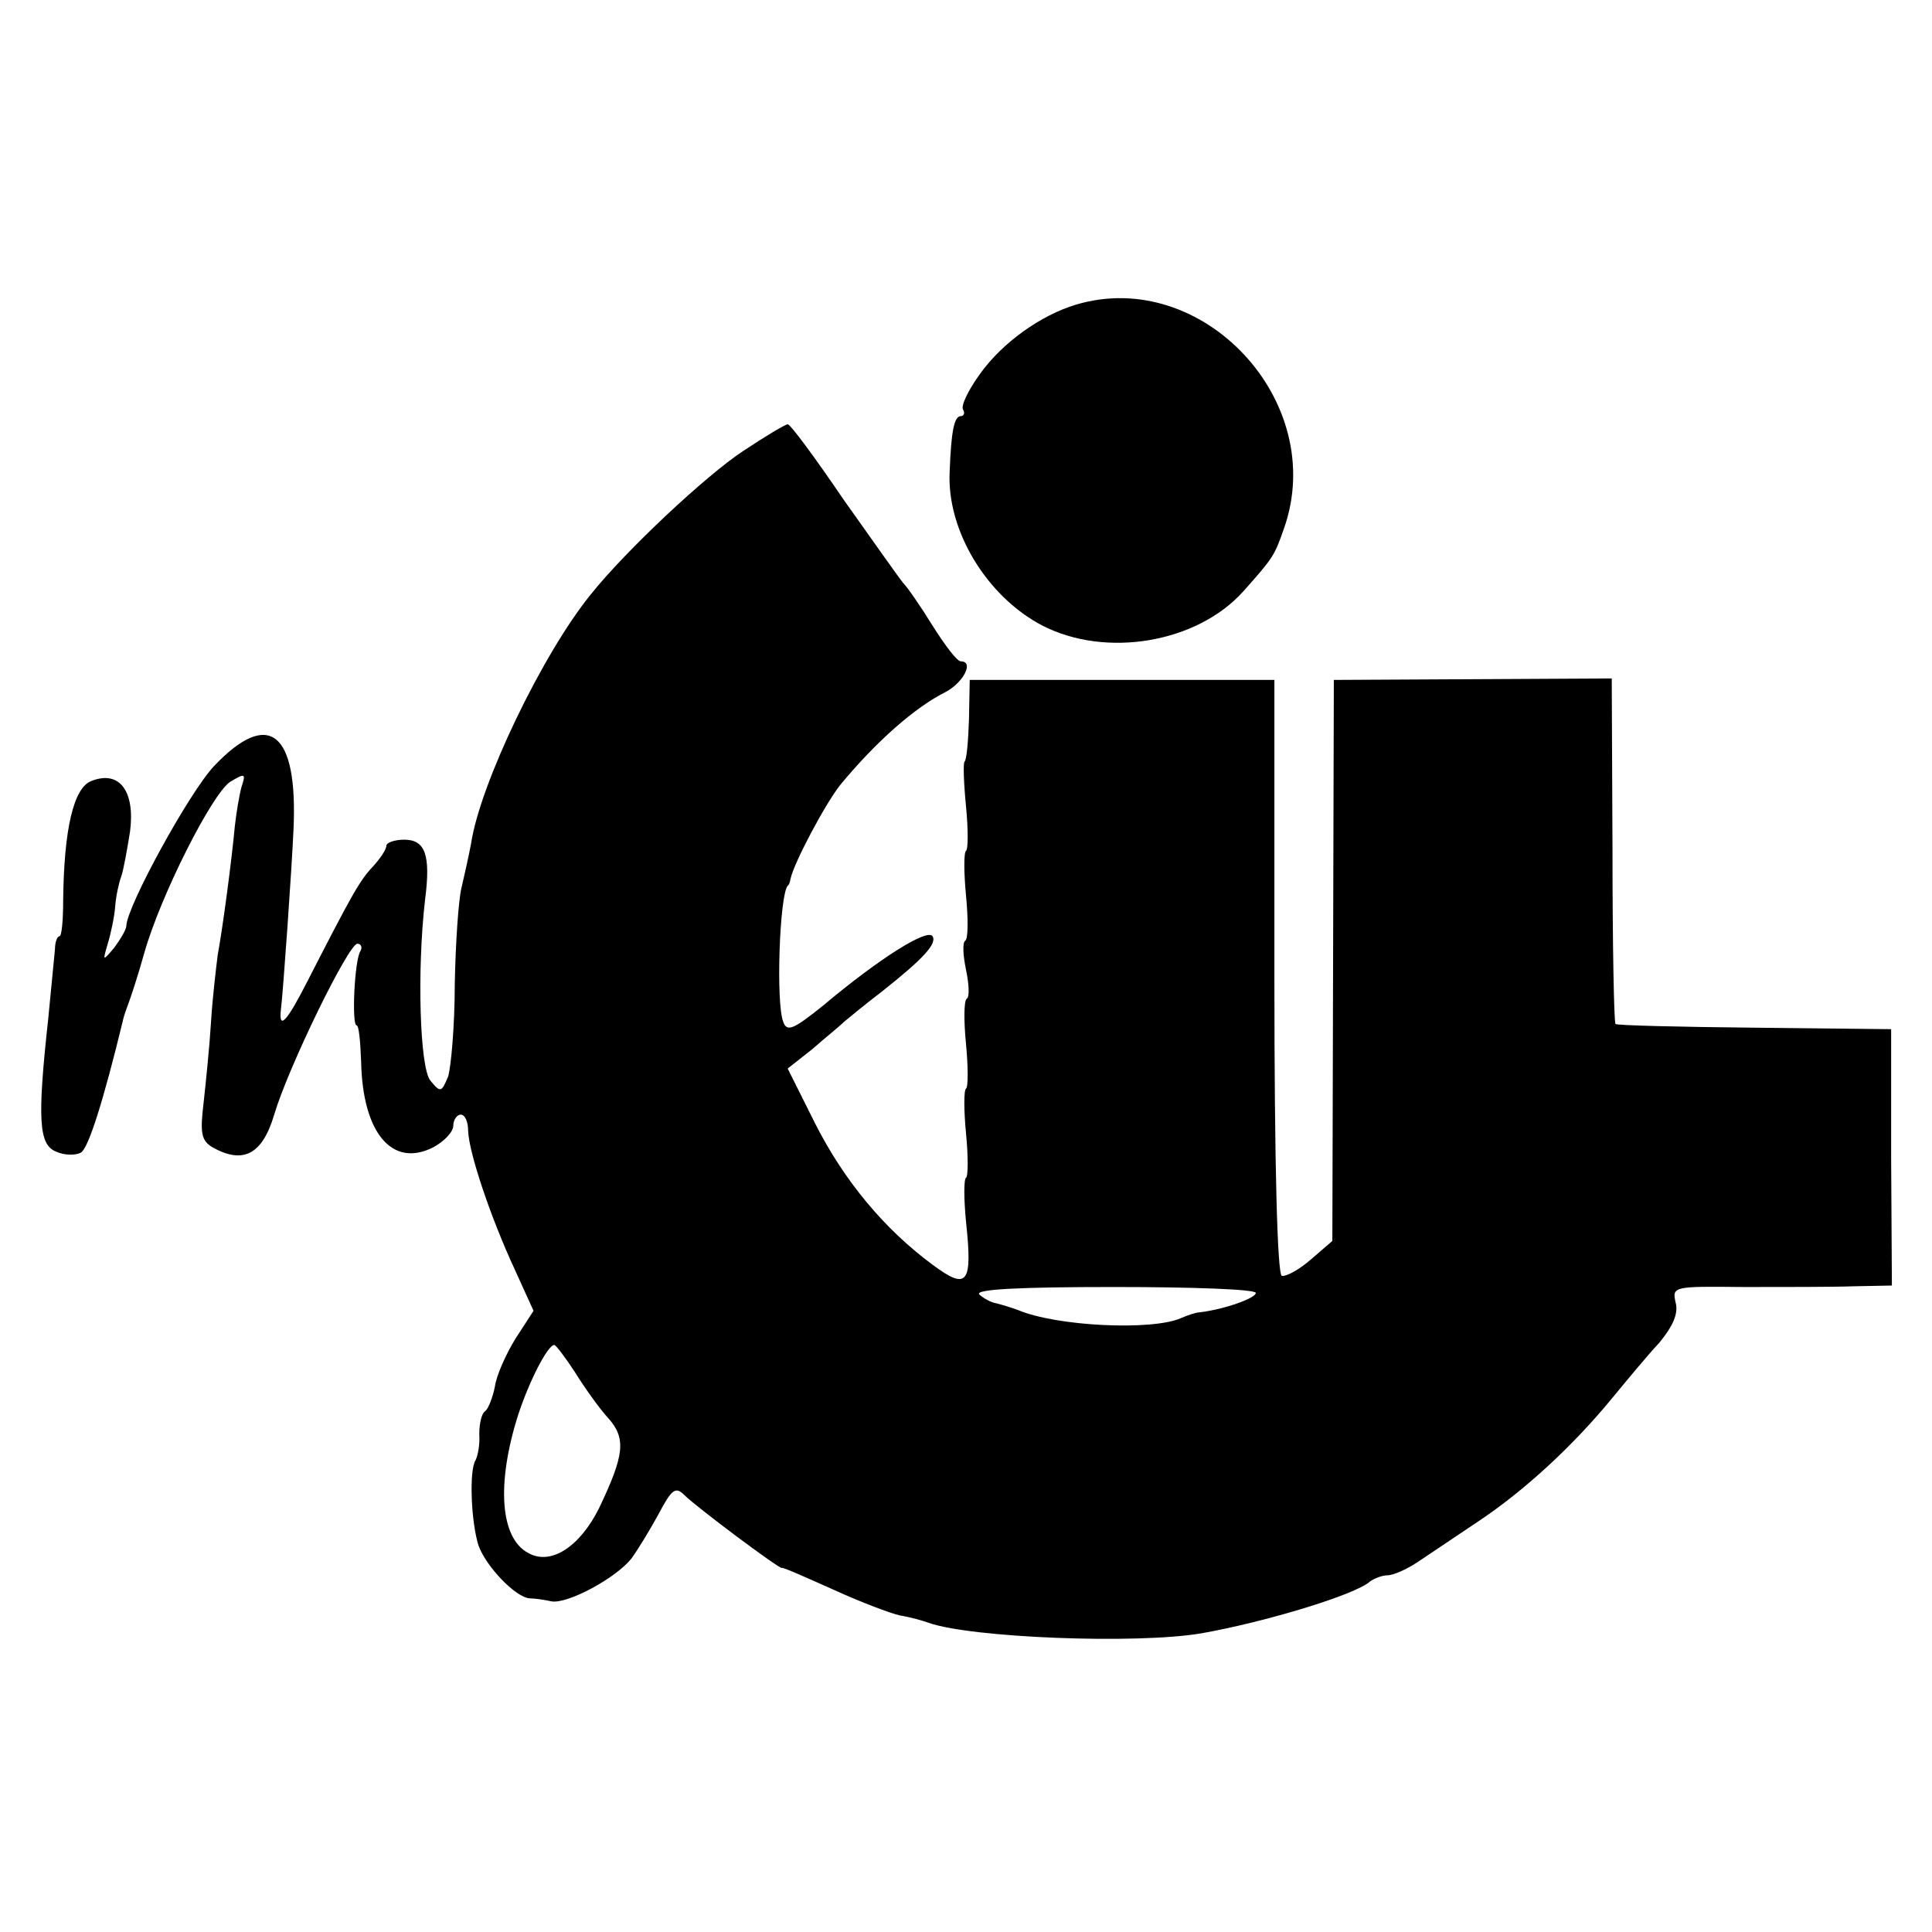 <?xml version="1.0" standalone="no"?>
<!DOCTYPE svg PUBLIC "-//W3C//DTD SVG 20010904//EN"
 "http://www.w3.org/TR/2001/REC-SVG-20010904/DTD/svg10.dtd">
<svg version="1.0" xmlns="http://www.w3.org/2000/svg"
 width="260pt" height="260pt" viewBox="0 0 260 260"
 preserveAspectRatio="xMidYMid meet">
<g transform="translate(0,260) scale(0.1,-0.1)"
fill="#000000" stroke="none">
<path d="M1448 2190 c-47 -14 -99 -51 -129 -93 -16 -22 -26 -43 -23 -48 3 -5
1 -9 -3 -9 -9 0 -13 -21 -15 -75 -4 -79 50 -168 125 -207 86 -44 208 -23 270
46 41 46 42 48 55 85 60 171 -110 352 -280 301z"/>
<path d="M1000 1993 c-50 -33 -158 -134 -205 -193 -65 -80 -149 -255 -161
-335 -3 -16 -9 -43 -13 -60 -4 -16 -8 -75 -9 -130 0 -55 -5 -111 -9 -124 -9
-21 -10 -22 -24 -5 -14 18 -18 147 -7 243 8 61 0 81 -28 81 -13 0 -24 -4 -24
-8 0 -5 -8 -17 -18 -28 -18 -19 -28 -37 -88 -154 -28 -55 -39 -67 -36 -39 3
23 15 195 17 243 6 131 -33 163 -107 85 -33 -35 -117 -188 -118 -215 0 -5 -8
-18 -16 -29 -16 -19 -16 -19 -9 5 4 13 9 36 10 50 1 14 5 32 8 40 3 8 8 36 12
61 7 54 -14 83 -52 68 -24 -9 -37 -65 -38 -161 0 -27 -2 -48 -5 -48 -3 0 -6
-8 -6 -17 -1 -10 -5 -52 -9 -93 -15 -137 -13 -171 11 -180 11 -5 26 -5 33 -1
10 6 30 69 56 176 1 6 5 17 8 25 3 8 13 38 21 67 22 78 92 216 116 231 20 12
21 11 15 -7 -3 -11 -7 -35 -9 -53 -4 -44 -16 -135 -23 -173 -2 -16 -7 -57 -9
-90 -2 -33 -7 -82 -10 -109 -5 -41 -3 -51 12 -60 41 -23 67 -10 83 44 19 64
100 230 112 230 5 0 7 -5 4 -10 -8 -12 -12 -100 -5 -100 3 0 5 -22 6 -49 2
-96 42 -143 97 -115 15 8 27 21 27 29 0 8 5 15 10 15 6 0 10 -10 10 -22 1 -29
30 -116 63 -187 l25 -55 -24 -37 c-13 -21 -26 -50 -28 -65 -3 -15 -9 -30 -13
-33 -5 -3 -8 -17 -8 -31 1 -14 -2 -29 -5 -35 -9 -14 -6 -84 4 -115 10 -28 50
-70 69 -71 7 0 20 -2 29 -4 22 -4 88 32 108 58 8 11 24 37 36 59 18 34 23 38
35 26 16 -16 127 -99 131 -98 2 1 33 -13 69 -29 37 -17 77 -32 90 -35 13 -2
31 -7 39 -10 57 -20 279 -29 367 -14 85 15 208 52 227 70 6 4 16 8 23 8 8 0
26 8 41 18 15 10 52 35 82 55 60 40 126 100 180 166 19 23 47 57 63 74 18 22
26 39 22 54 -5 22 -3 22 92 21 54 0 121 0 148 1 l51 1 -1 173 0 172 -184 2
c-100 1 -185 3 -187 5 -2 3 -4 108 -4 235 l-1 230 -187 -1 -187 -1 -1 -377 -1
-378 -29 -25 c-16 -14 -33 -23 -39 -22 -6 2 -10 148 -10 403 l0 399 -205 0
-205 0 -1 -53 c-1 -29 -3 -54 -6 -57 -2 -2 -1 -30 2 -60 3 -31 3 -58 0 -60 -3
-2 -3 -29 0 -60 3 -31 3 -58 -1 -61 -4 -2 -3 -20 1 -39 4 -19 5 -37 1 -39 -4
-3 -4 -30 -1 -61 3 -31 3 -58 0 -60 -3 -2 -3 -29 0 -60 3 -31 3 -58 0 -60 -3
-2 -3 -28 0 -59 9 -84 2 -93 -45 -58 -65 48 -119 113 -158 190 l-37 74 33 26
c17 15 37 31 43 37 6 5 29 24 50 40 57 45 75 65 69 75 -7 11 -72 -30 -147 -93
-41 -33 -49 -36 -54 -22 -10 25 -5 170 6 183 2 1 3 5 4 10 5 22 47 101 67 126
48 58 100 104 142 125 24 13 38 41 20 41 -5 0 -21 21 -38 48 -16 26 -34 52
-40 58 -5 6 -41 57 -80 112 -38 56 -72 102 -75 101 -3 0 -30 -16 -60 -36z
m690 -1133 c0 -7 -42 -22 -75 -26 -5 0 -17 -4 -26 -8 -39 -17 -167 -11 -219
11 -8 3 -21 7 -29 9 -7 1 -18 7 -23 12 -7 7 55 10 181 10 105 0 191 -3 191 -8z
m-916 -107 c13 -21 33 -49 45 -62 24 -27 21 -50 -13 -121 -26 -52 -65 -77 -95
-60 -38 20 -43 93 -14 185 15 46 40 95 49 95 2 0 15 -17 28 -37z"/>
</g>
</svg>
